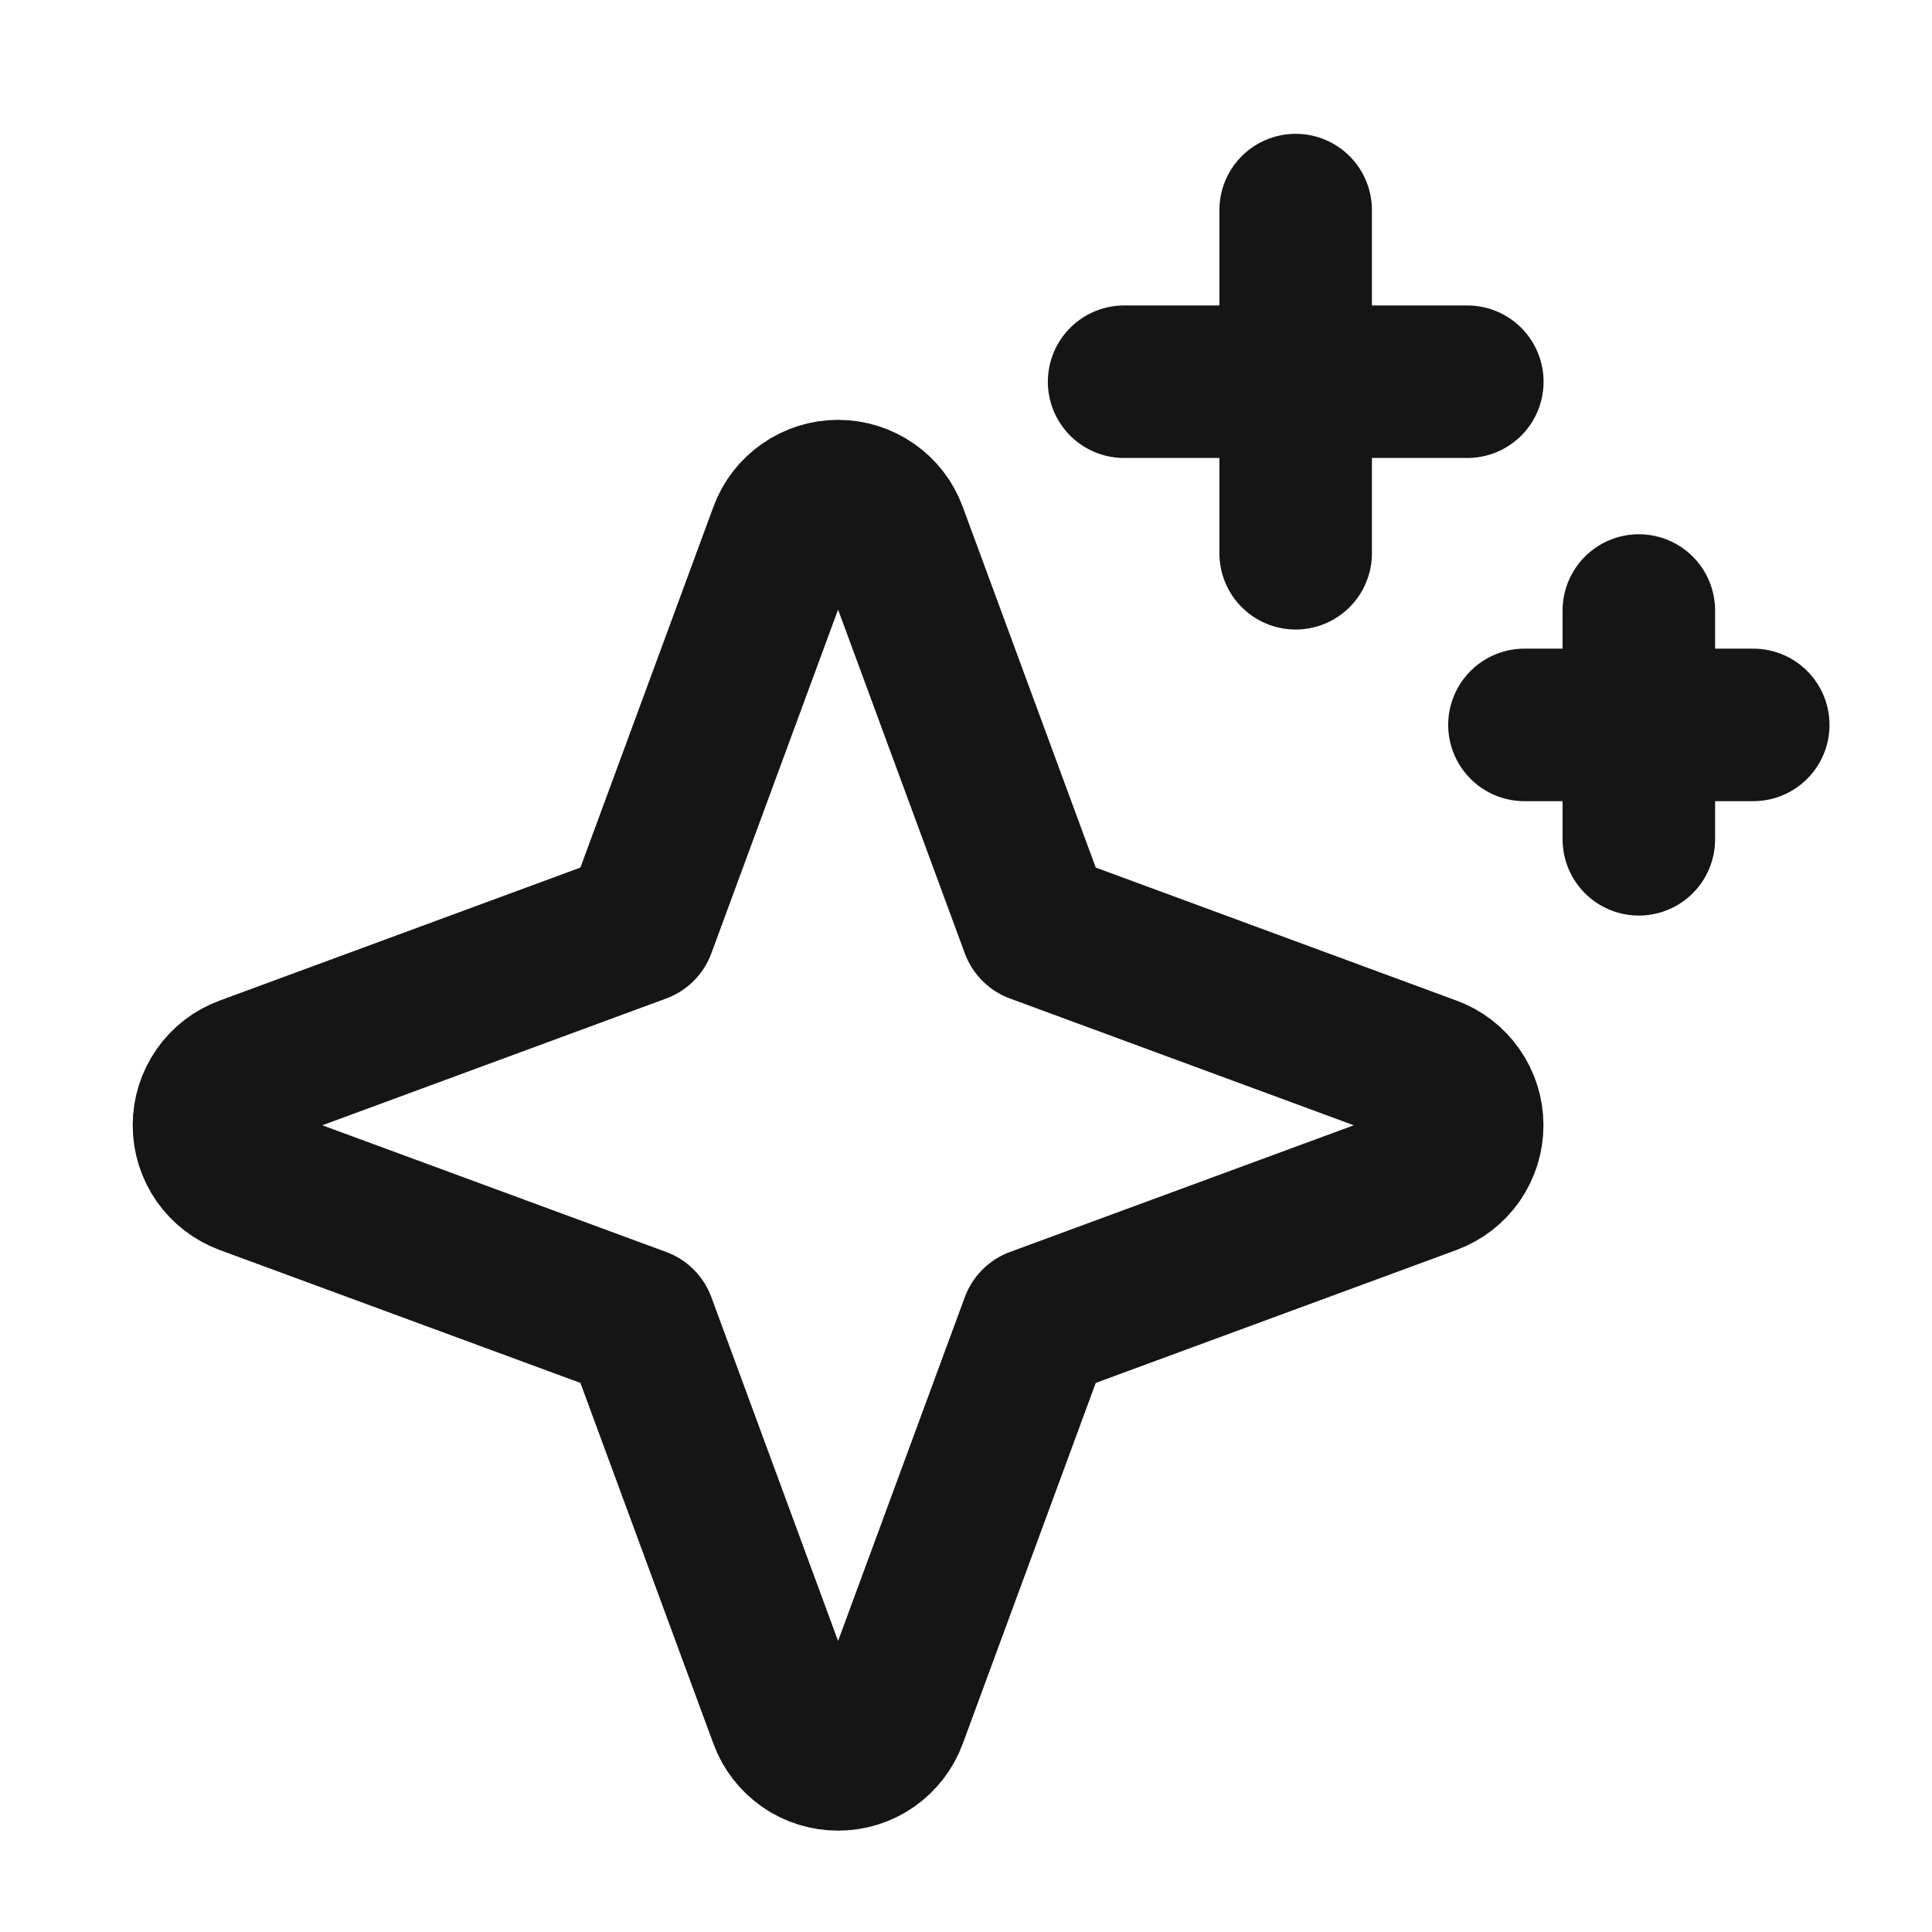 <svg width="19" height="19" viewBox="0 0 19 19" fill="none" xmlns="http://www.w3.org/2000/svg">
<path d="M6.292 13.016L2.419 11.589C2.312 11.549 2.22 11.478 2.155 11.385C2.09 11.291 2.055 11.18 2.055 11.066C2.055 10.952 2.09 10.841 2.155 10.748C2.22 10.654 2.312 10.583 2.419 10.544L6.292 9.116L7.72 5.243C7.759 5.136 7.83 5.044 7.924 4.979C8.017 4.914 8.128 4.879 8.242 4.879C8.356 4.879 8.467 4.914 8.56 4.979C8.654 5.044 8.725 5.136 8.764 5.243L10.192 9.116L14.065 10.544C14.172 10.583 14.264 10.654 14.329 10.748C14.394 10.841 14.429 10.952 14.429 11.066C14.429 11.18 14.394 11.291 14.329 11.385C14.264 11.478 14.172 11.549 14.065 11.589L10.192 13.016L8.764 16.89C8.725 16.996 8.654 17.088 8.56 17.154C8.467 17.219 8.356 17.253 8.242 17.253C8.128 17.253 8.017 17.219 7.924 17.154C7.83 17.088 7.759 16.996 7.72 16.89L6.292 13.016Z" stroke="#161515" stroke-width="1.5" stroke-linecap="round" stroke-linejoin="round"/>
<path d="M12.742 2.066V5.441" stroke="#161515" stroke-width="1.5" stroke-linecap="round" stroke-linejoin="round"/>
<path d="M16.117 6.004V8.254" stroke="#161515" stroke-width="1.5" stroke-linecap="round" stroke-linejoin="round"/>
<path d="M11.055 3.754H14.43" stroke="#161515" stroke-width="1.5" stroke-linecap="round" stroke-linejoin="round"/>
<path d="M14.992 7.129H17.242" stroke="#161515" stroke-width="1.5" stroke-linecap="round" stroke-linejoin="round"/>
</svg>

